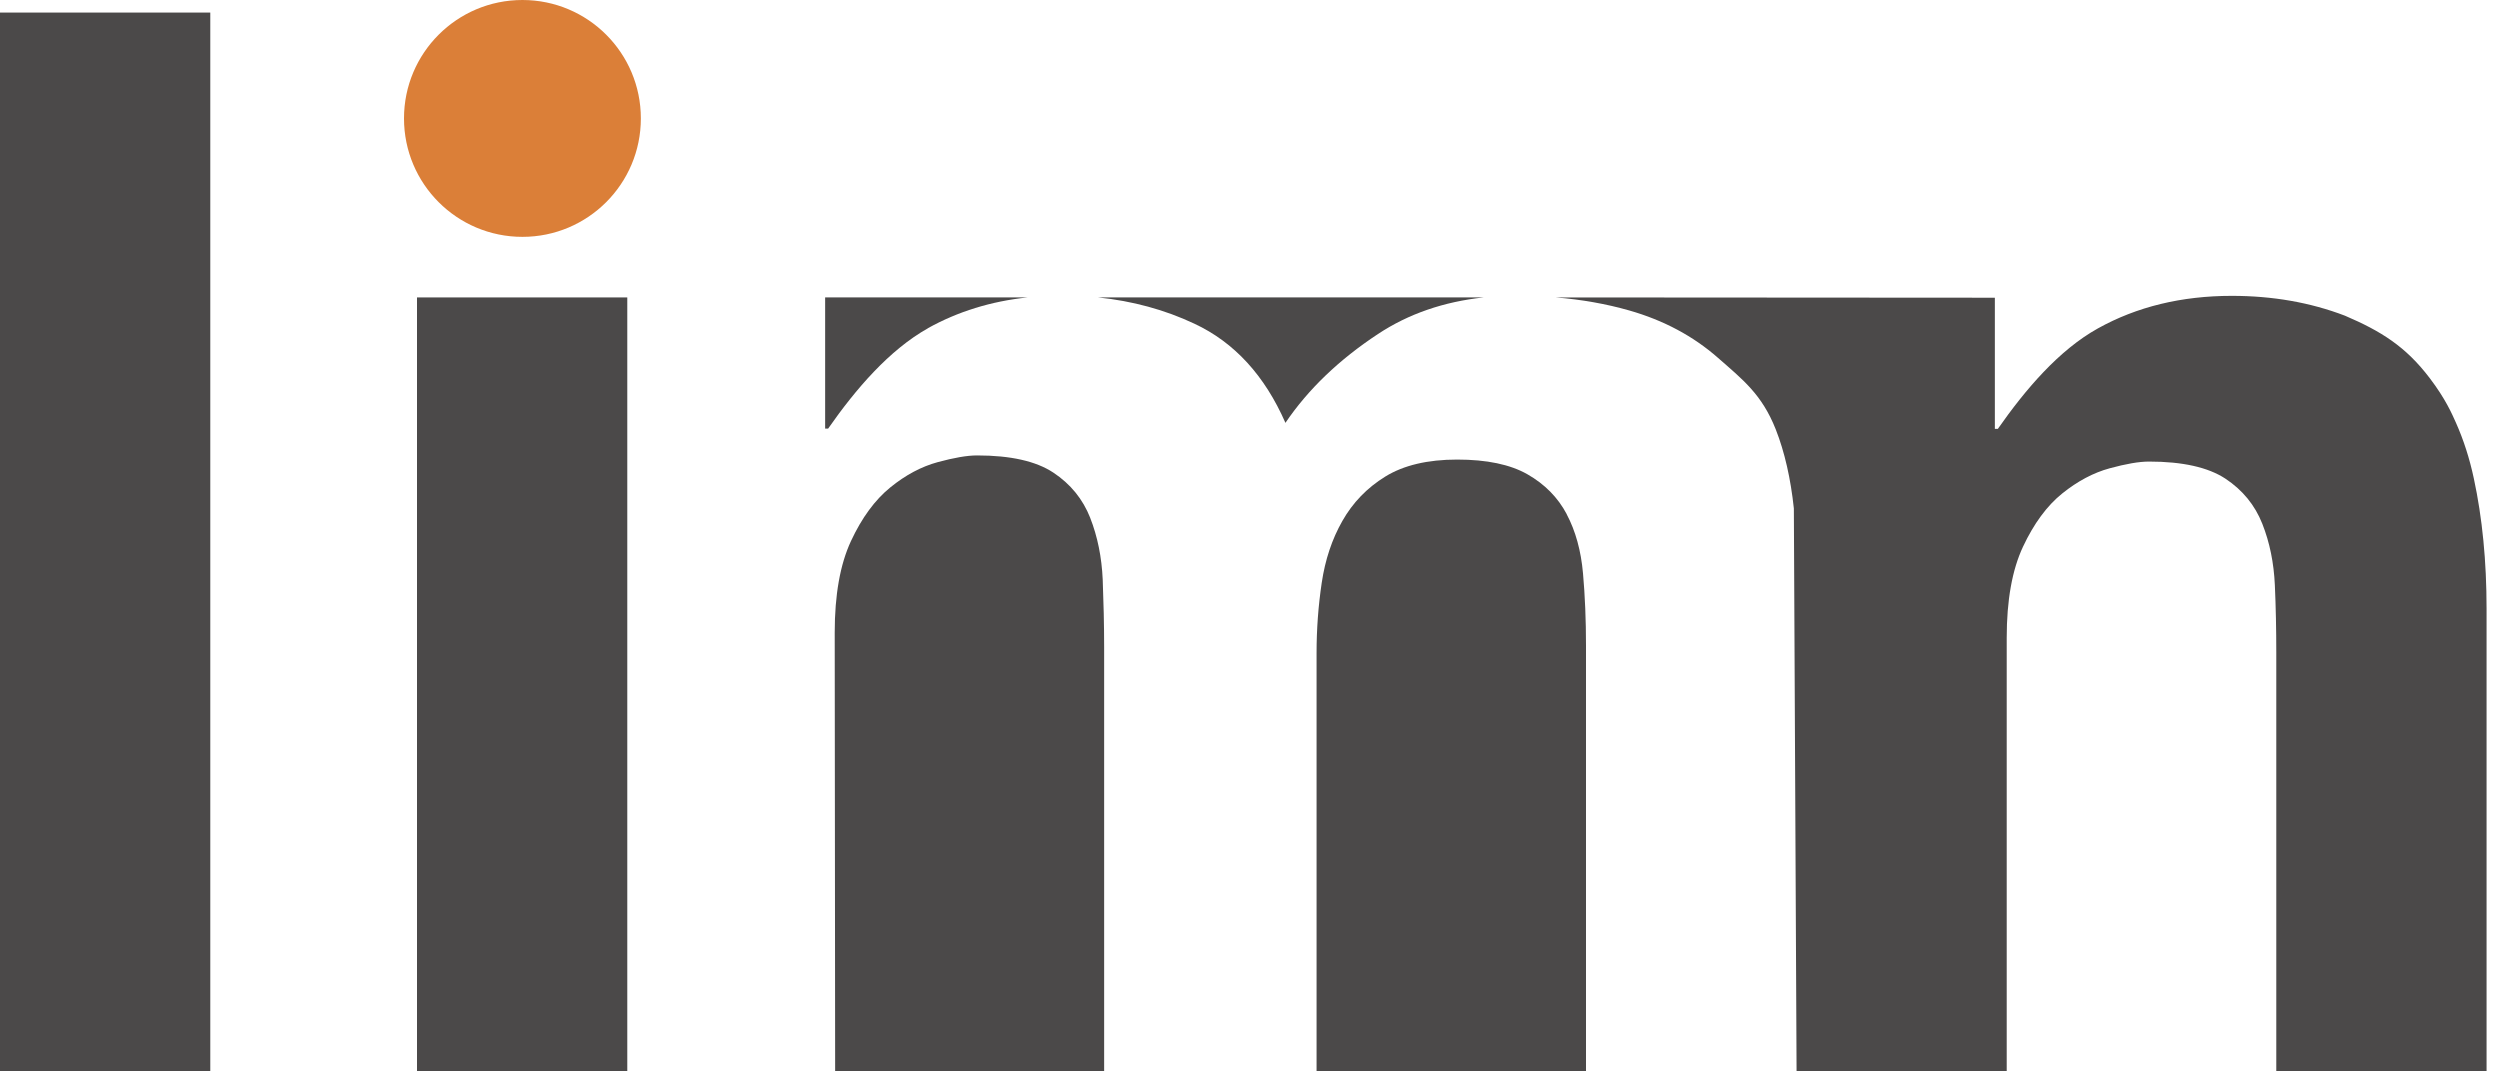 <svg width="175" height="75" viewBox="0 0 175 75" fill="none" xmlns="http://www.w3.org/2000/svg">
<g clip-path="url(#clip0_2708_109)">
<path d="M14.72 0.88H0V74.99H14.72V0.88Z" fill="#4B4949"/>
<path d="M43.91 20.82H29.19V74.99H43.91V20.82Z" fill="#4B4949"/>
<path d="M109.67 35.99C109.05 34.82 108.13 33.89 106.92 33.2C105.71 32.51 104.07 32.17 102 32.17C99.93 32.17 98.25 32.57 96.97 33.36C95.69 34.15 94.69 35.19 93.97 36.46C93.24 37.74 92.76 39.18 92.52 40.8C92.28 42.42 92.16 44.05 92.16 45.71V74.99H111.02V45.19C111.02 43.4 110.95 41.71 110.81 40.13C110.67 38.55 110.29 37.17 109.67 36" fill="#4B4949"/>
<path d="M64.96 22.97C67.05 21.81 69.37 21.09 71.92 20.82H57.76V30H57.97C59.9 27.24 62.24 24.5 64.97 22.97" fill="#4B4949"/>
<path d="M96.46 23.38C98.61 21.96 101.08 21.12 103.85 20.82H76.87C79.28 21.07 81.53 21.68 83.61 22.66C86.41 23.97 88.53 26.29 89.98 29.6C91.57 27.25 93.73 25.18 96.46 23.38Z" fill="#4B4949"/>
<path d="M76.32 36.26C75.8 34.94 74.94 33.88 73.73 33.08C72.52 32.28 70.74 31.88 68.39 31.88C67.7 31.88 66.78 32.04 65.64 32.35C64.5 32.66 63.39 33.25 62.32 34.12C61.25 34.99 60.33 36.24 59.57 37.87C58.81 39.5 58.43 41.64 58.43 44.28L58.46 74.97H77.29V45.32C77.29 43.72 77.25 42.14 77.19 40.57C77.12 39.01 76.83 37.56 76.31 36.24" fill="#4B4949"/>
<path d="M108.92 20.82C110.72 20.97 112.43 21.27 114.04 21.73C116.46 22.42 118.53 23.53 120.26 25.05C121.99 26.57 123.33 27.6 124.3 30.05C124.93 31.65 125.35 33.52 125.57 35.59L125.76 75.01H140.47V44.64C140.47 42.02 140.85 39.89 141.61 38.27C142.37 36.65 143.29 35.4 144.36 34.54C145.43 33.68 146.54 33.09 147.68 32.78C148.82 32.47 149.73 32.31 150.43 32.31C152.78 32.31 154.56 32.71 155.77 33.5C156.98 34.3 157.84 35.35 158.36 36.66C158.88 37.97 159.17 39.41 159.24 40.96C159.31 42.51 159.34 44.09 159.34 45.68V75.01H174.06V42.61C174.06 39.28 173.76 36.24 173.17 33.5C172.87 32.09 172.45 30.79 171.92 29.6C171.63 28.95 171.19 27.93 170.09 26.48C168.4 24.25 166.67 23.18 164.15 22.1C161.72 21.17 159.08 20.71 156.23 20.71C152.71 20.71 149.58 21.47 146.85 22.99C144.12 24.51 141.79 27.25 139.85 30.02H139.64V20.84" fill="#4B4949"/>
<path d="M36.57 0C31.99 0 28.28 3.71 28.28 8.29C28.28 12.87 31.99 16.58 36.57 16.58C41.15 16.58 44.86 12.87 44.86 8.29C44.86 3.71 41.15 0 36.57 0Z" fill="#DB7F38"/>
</g>
<defs>
<clipPath id="clip0_2708_109">
<rect width="174.06" height="75" fill="white"/>
</clipPath>
</defs>
</svg>
